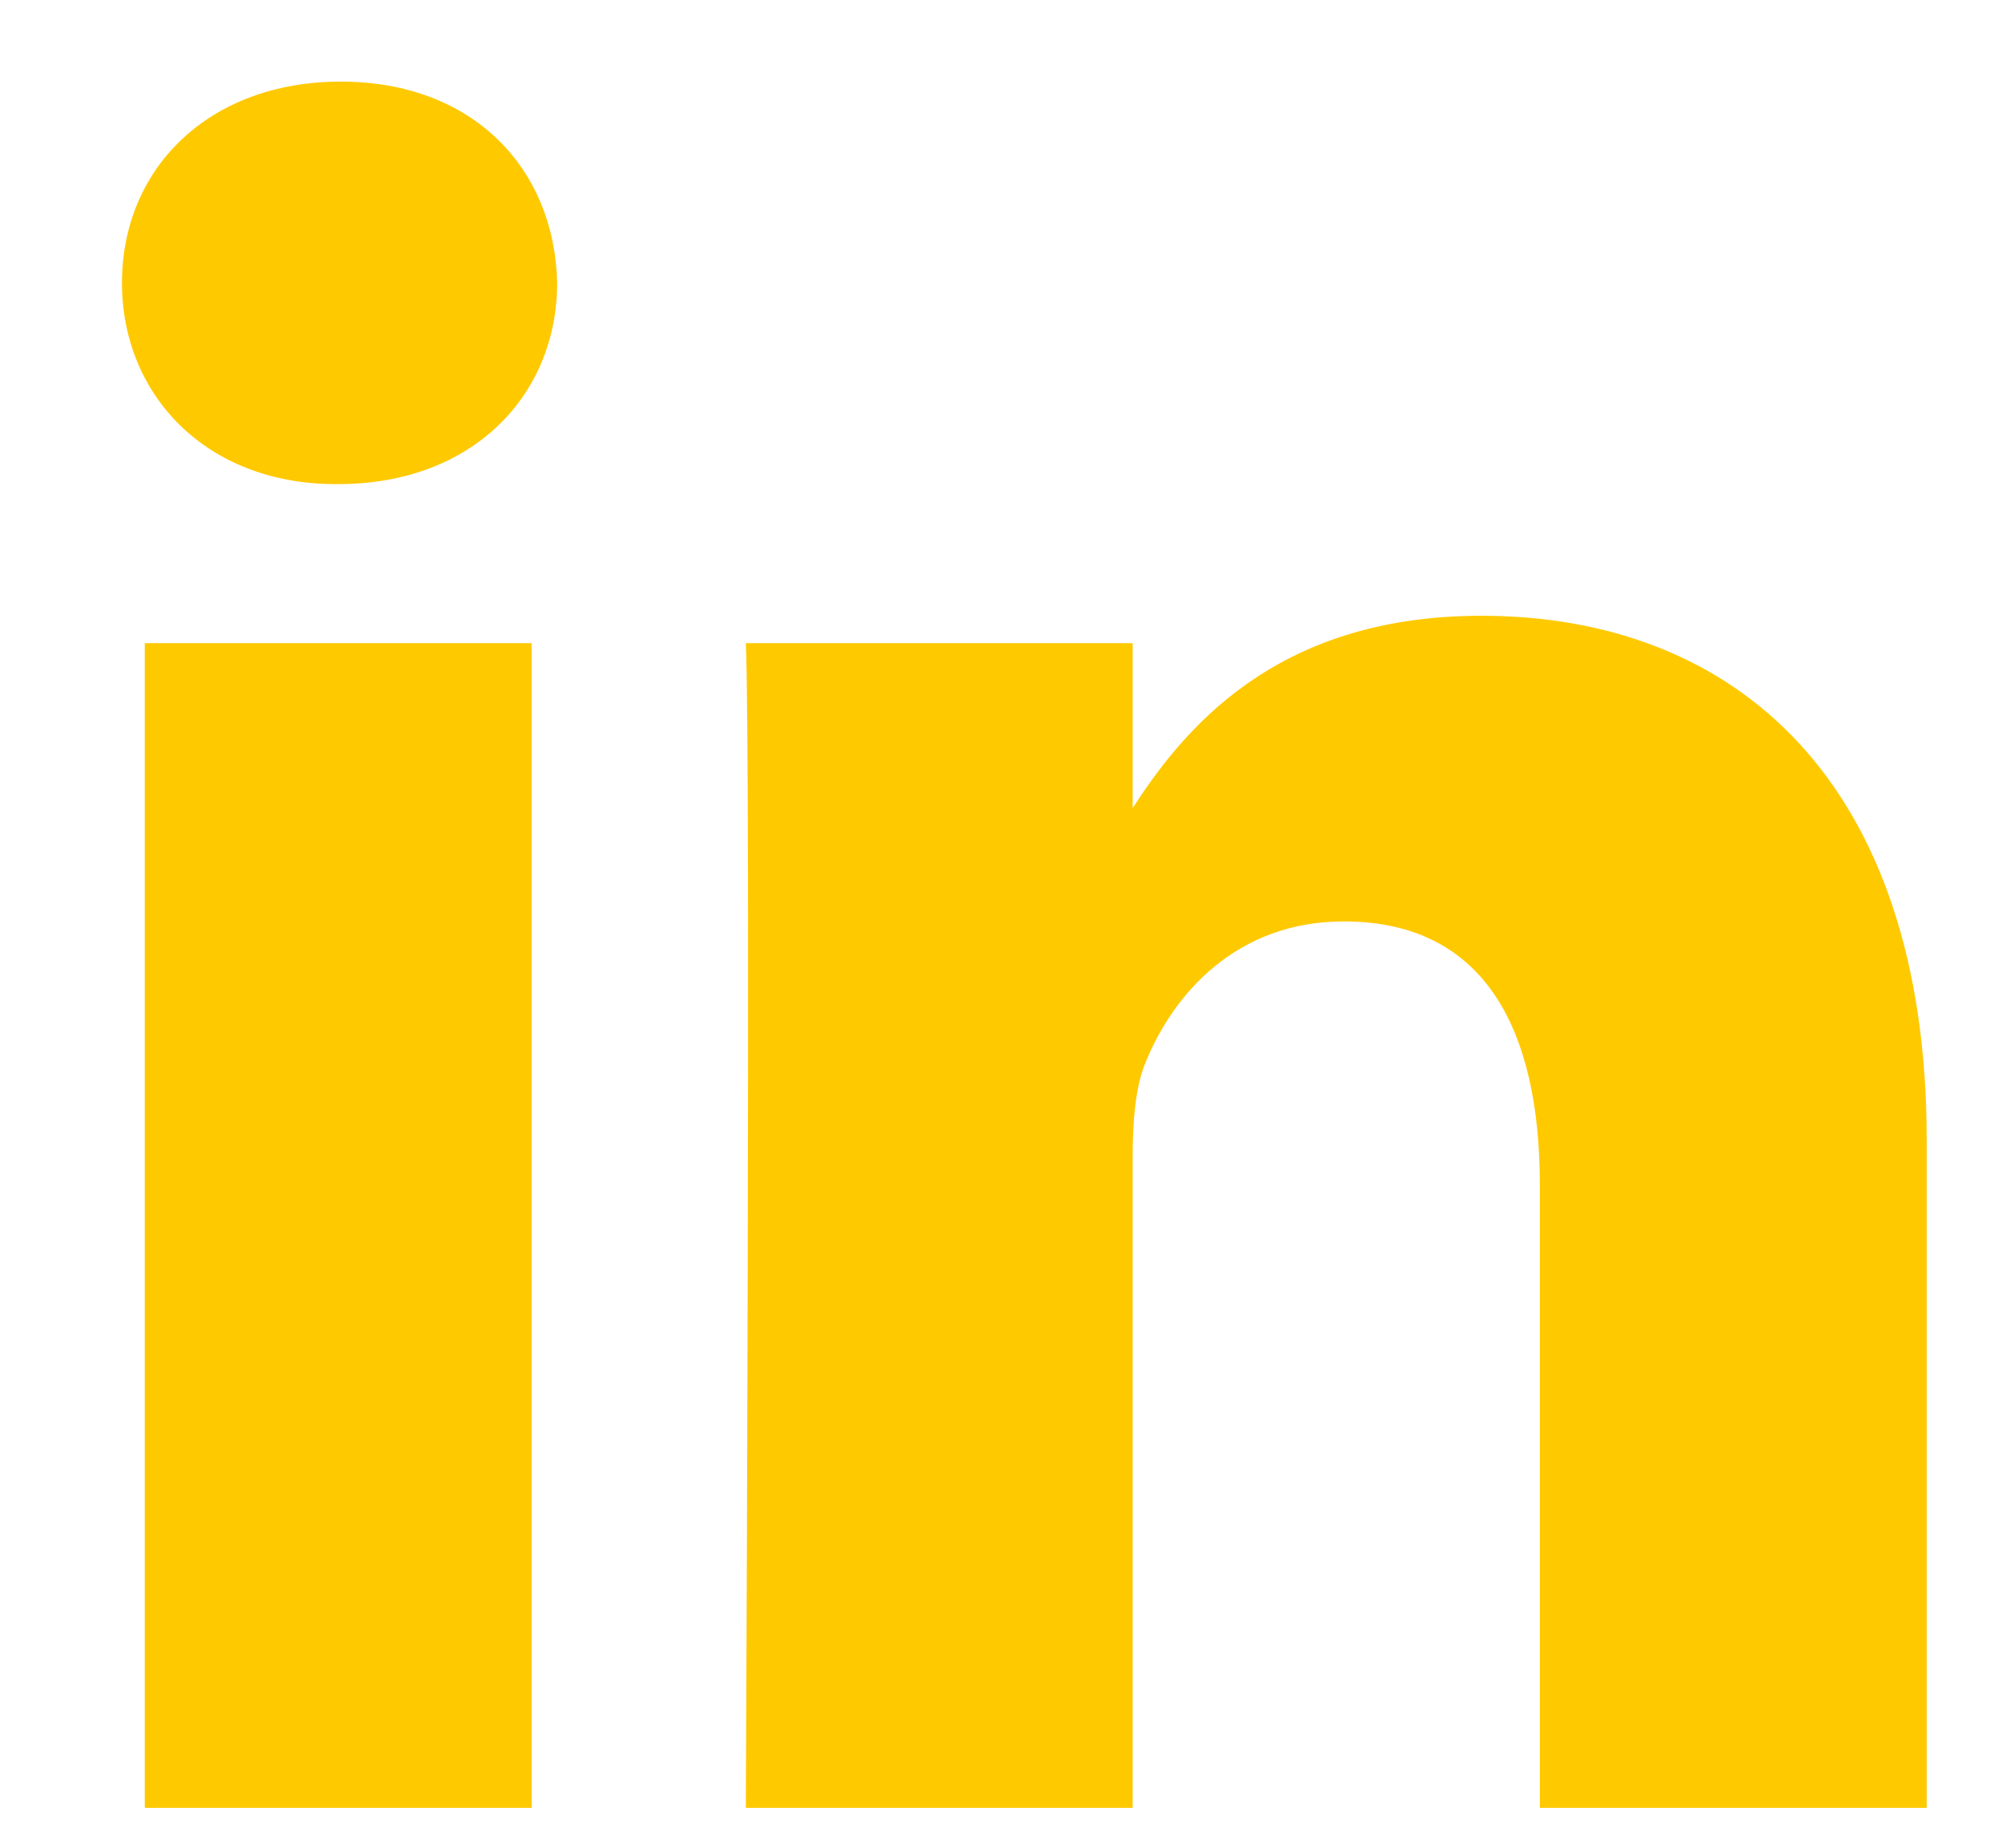 <svg width="13" height="12" viewBox="0 0 13 12" fill="none" xmlns="http://www.w3.org/2000/svg">
<path d="M3.452 11.741V4.177H0.94V11.741H3.452H3.452ZM2.197 3.144C3.073 3.144 3.618 2.563 3.618 1.837C3.601 1.095 3.073 0.53 2.213 0.53C1.354 0.53 0.792 1.095 0.792 1.837C0.792 2.563 1.337 3.144 2.18 3.144H2.196L2.197 3.144ZM4.843 11.741H7.355V7.517C7.355 7.291 7.371 7.065 7.437 6.904C7.619 6.452 8.032 5.984 8.726 5.984C9.635 5.984 9.999 6.678 9.999 7.695V11.741H12.511V7.404C12.511 5.08 11.272 3.999 9.619 3.999C8.264 3.999 7.669 4.757 7.338 5.274H7.355V4.177H4.843C4.876 4.887 4.843 11.742 4.843 11.742L4.843 11.741Z" fill="#FFC900"/>
</svg>
